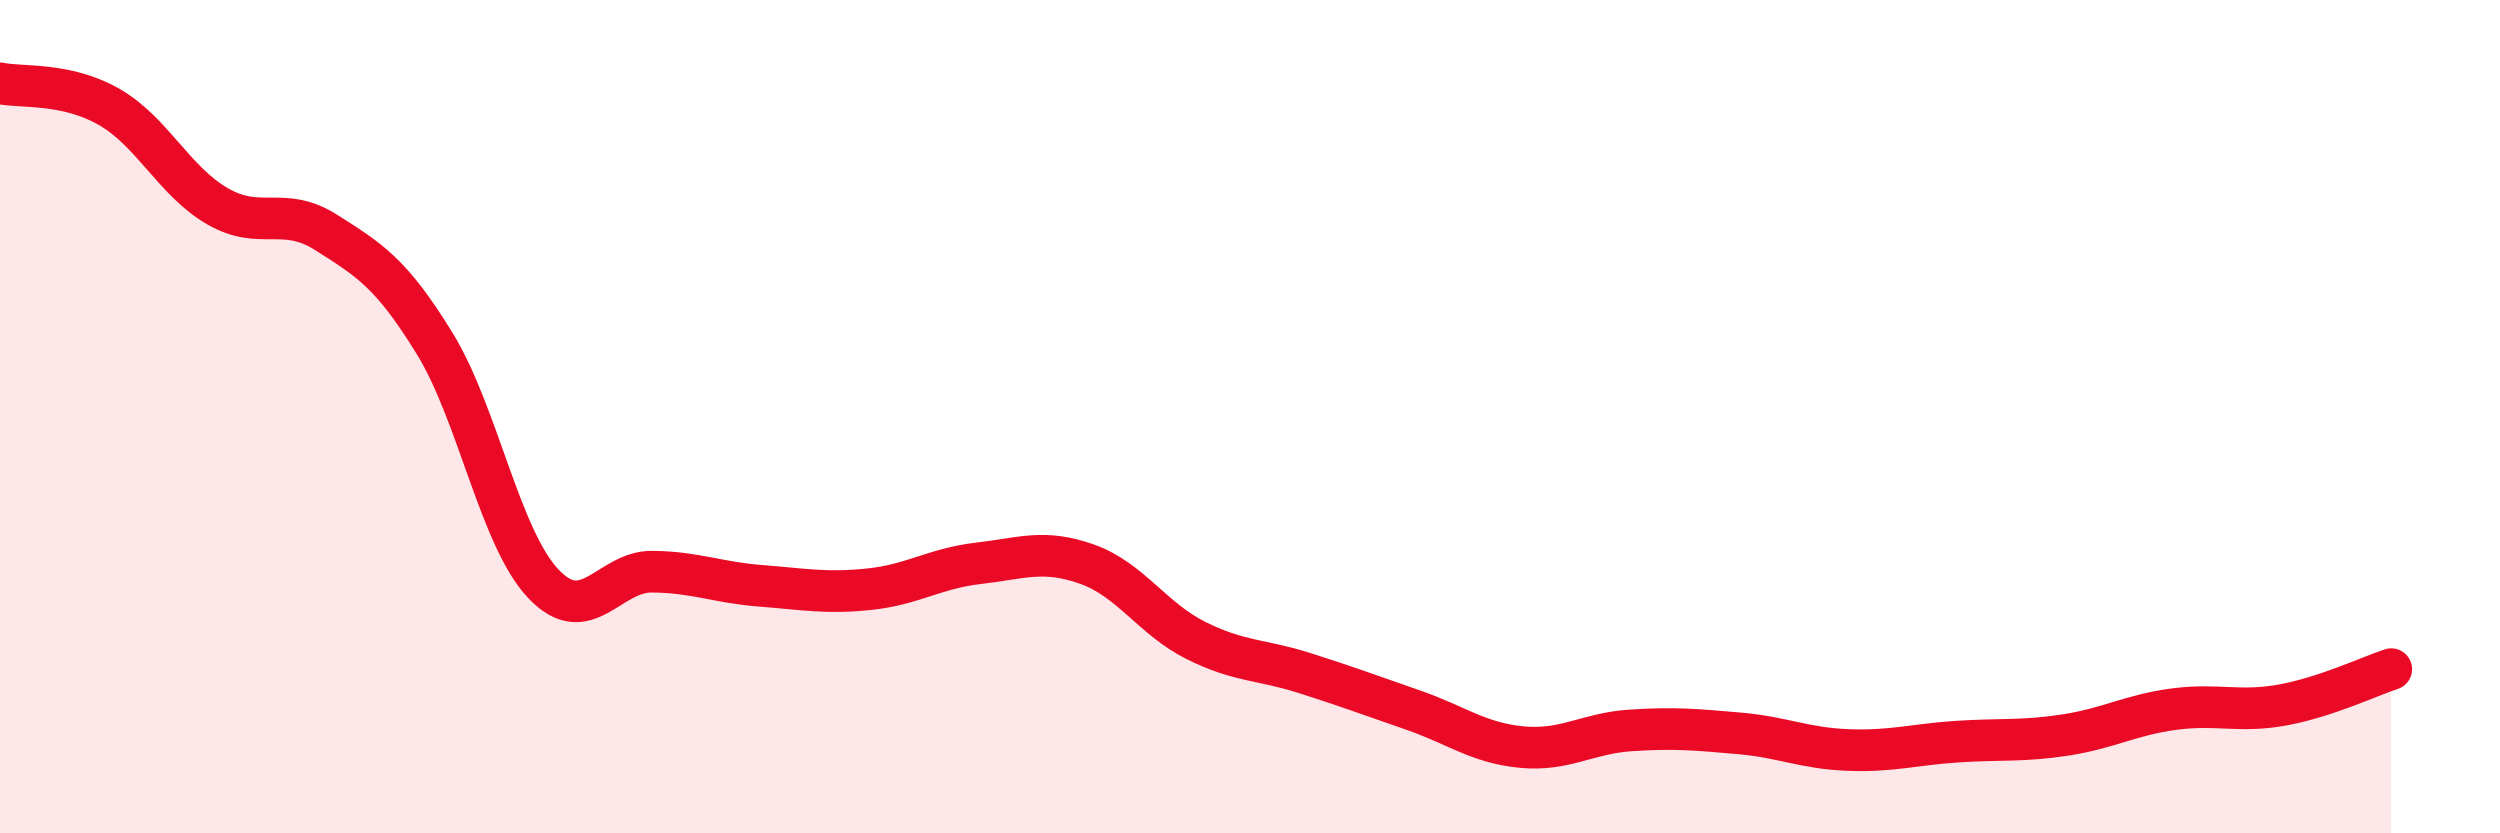 
    <svg width="60" height="20" viewBox="0 0 60 20" xmlns="http://www.w3.org/2000/svg">
      <path
        d="M 0,2 C 0.52,2.11 1.57,1.97 2.61,2.56 C 3.65,3.15 4.18,4.35 5.22,4.95 C 6.26,5.55 6.79,4.92 7.83,5.58 C 8.87,6.24 9.39,6.55 10.43,8.24 C 11.47,9.93 12,12.91 13.04,14.01 C 14.08,15.11 14.61,13.71 15.65,13.72 C 16.69,13.73 17.22,13.98 18.26,14.06 C 19.3,14.14 19.83,14.25 20.87,14.14 C 21.91,14.03 22.44,13.64 23.48,13.52 C 24.52,13.4 25.05,13.17 26.09,13.54 C 27.13,13.91 27.66,14.85 28.7,15.37 C 29.74,15.89 30.26,15.82 31.3,16.15 C 32.34,16.48 32.87,16.68 33.91,17.04 C 34.95,17.4 35.48,17.83 36.52,17.93 C 37.56,18.03 38.09,17.6 39.13,17.53 C 40.17,17.46 40.7,17.51 41.74,17.6 C 42.78,17.69 43.31,17.96 44.35,18 C 45.39,18.04 45.92,17.87 46.96,17.8 C 48,17.73 48.53,17.8 49.57,17.64 C 50.61,17.48 51.13,17.16 52.17,17.02 C 53.21,16.88 53.74,17.11 54.78,16.92 C 55.82,16.73 56.87,16.23 57.39,16.06L57.39 20L0 20Z"
        fill="#EB0A25"
        opacity="0.1"
        stroke-linecap="round"
        stroke-linejoin="round"
      />
      <path
        d="M 0,2 C 0.52,2.11 1.57,1.97 2.61,2.56 C 3.65,3.15 4.18,4.35 5.22,4.95 C 6.26,5.55 6.79,4.92 7.83,5.58 C 8.87,6.24 9.39,6.55 10.43,8.24 C 11.47,9.93 12,12.91 13.04,14.01 C 14.08,15.11 14.61,13.71 15.65,13.72 C 16.69,13.73 17.22,13.98 18.26,14.06 C 19.3,14.14 19.83,14.25 20.87,14.14 C 21.91,14.03 22.44,13.64 23.48,13.52 C 24.52,13.4 25.05,13.17 26.09,13.54 C 27.13,13.91 27.66,14.85 28.7,15.37 C 29.74,15.89 30.26,15.82 31.3,16.15 C 32.34,16.48 32.87,16.68 33.91,17.04 C 34.95,17.4 35.48,17.83 36.52,17.93 C 37.56,18.03 38.09,17.6 39.13,17.53 C 40.17,17.46 40.7,17.51 41.74,17.6 C 42.78,17.69 43.31,17.96 44.35,18 C 45.39,18.04 45.92,17.87 46.96,17.8 C 48,17.73 48.53,17.8 49.57,17.64 C 50.61,17.48 51.13,17.16 52.17,17.02 C 53.21,16.88 53.74,17.11 54.78,16.92 C 55.82,16.73 56.87,16.23 57.39,16.06"
        stroke="#EB0A25"
        stroke-width="1"
        fill="none"
        stroke-linecap="round"
        stroke-linejoin="round"
      />
    </svg>
  